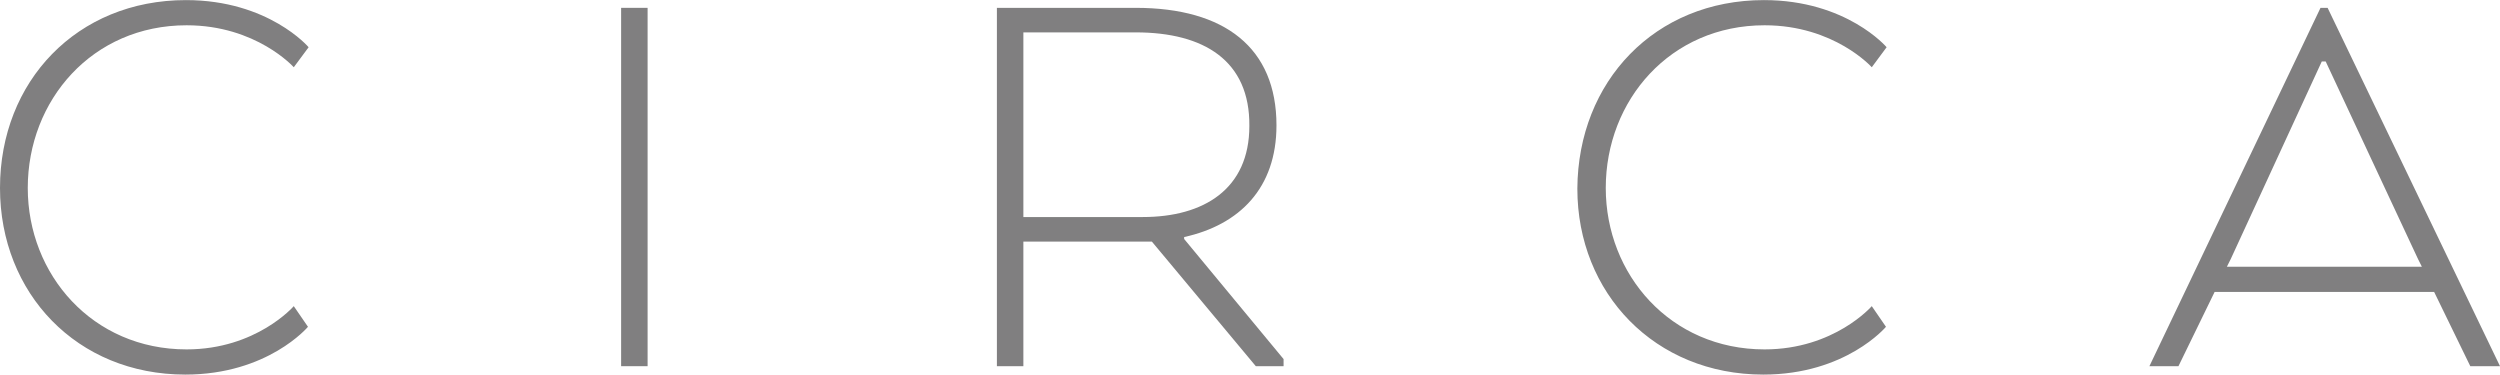 <?xml version="1.0" encoding="utf-8"?>
<!-- Generator: Adobe Illustrator 16.0.4, SVG Export Plug-In . SVG Version: 6.00 Build 0)  -->
<!DOCTYPE svg PUBLIC "-//W3C//DTD SVG 1.1//EN" "http://www.w3.org/Graphics/SVG/1.1/DTD/svg11.dtd">
<svg version="1.1" id="Layer_1" xmlns="http://www.w3.org/2000/svg" xmlns:xlink="http://www.w3.org/1999/xlink" x="0px" y="0px"
	 width="387px" height="58px" viewBox="0 0 387 58" enable-background="new 0 0 387 58" xml:space="preserve">
<path fill="#807F80" d="M47.675,50.589c0,0-6.197,7.396-18.99,7.396C11.894,57.984,0,45.392,0,29.1
	C0,12.608,11.894,0.015,28.785,0.015c12.793,0,18.99,7.296,18.99,7.296l-2.299,3.099c0,0-5.797-6.497-16.591-6.497
	C14.292,3.913,4.298,15.507,4.298,29.1c0,13.393,9.995,24.987,24.587,24.987c10.794,0,16.591-6.696,16.591-6.696L47.675,50.589
	L47.675,50.589z"/>
<polygon fill="#807F80" points="100.248,56.686 96.15,56.686 96.15,1.214 100.248,1.214 "/>
<path fill="#807F80" d="M154.42,1.214h21.389c13.793,0,21.789,6.197,21.789,18.19c0,9.695-5.697,15.392-14.292,17.291v0.301
	l15.392,18.59v1.1h-4.298l-16.092-19.29h-19.89v19.29h-4.098V1.214H154.42z M175.809,5.012h-17.391v28.585h18.491
	c9.395,0,16.491-4.298,16.491-14.093C193.5,9.41,186.404,5.012,175.809,5.012L175.809,5.012z"/>
<path fill="#807F80" d="M291.949,50.589c0,0-6.197,7.396-18.99,7.396c-16.791,0-28.785-12.593-28.785-28.785
	c0.1-16.591,11.994-29.185,28.885-29.185c12.793,0,18.99,7.296,18.99,7.296l-2.299,3.099c0,0-5.797-6.497-16.592-6.497
	c-14.592,0-24.586,11.594-24.586,25.187c0,13.393,9.994,24.987,24.586,24.987c10.795,0,16.592-6.696,16.592-6.696L291.949,50.589
	L291.949,50.589z"/>
<path fill="#807F80" d="M359.215,1.214h1.099L387,56.686h-4.598l-5.597-11.494h-33.982l-5.598,11.494h-4.497L359.215,1.214
	L359.215,1.214z M360.014,9.51h-0.6l-14.093,30.583l-0.6,1.199h30.185l-0.6-1.199L360.014,9.51L360.014,9.51z"/>
</svg>
